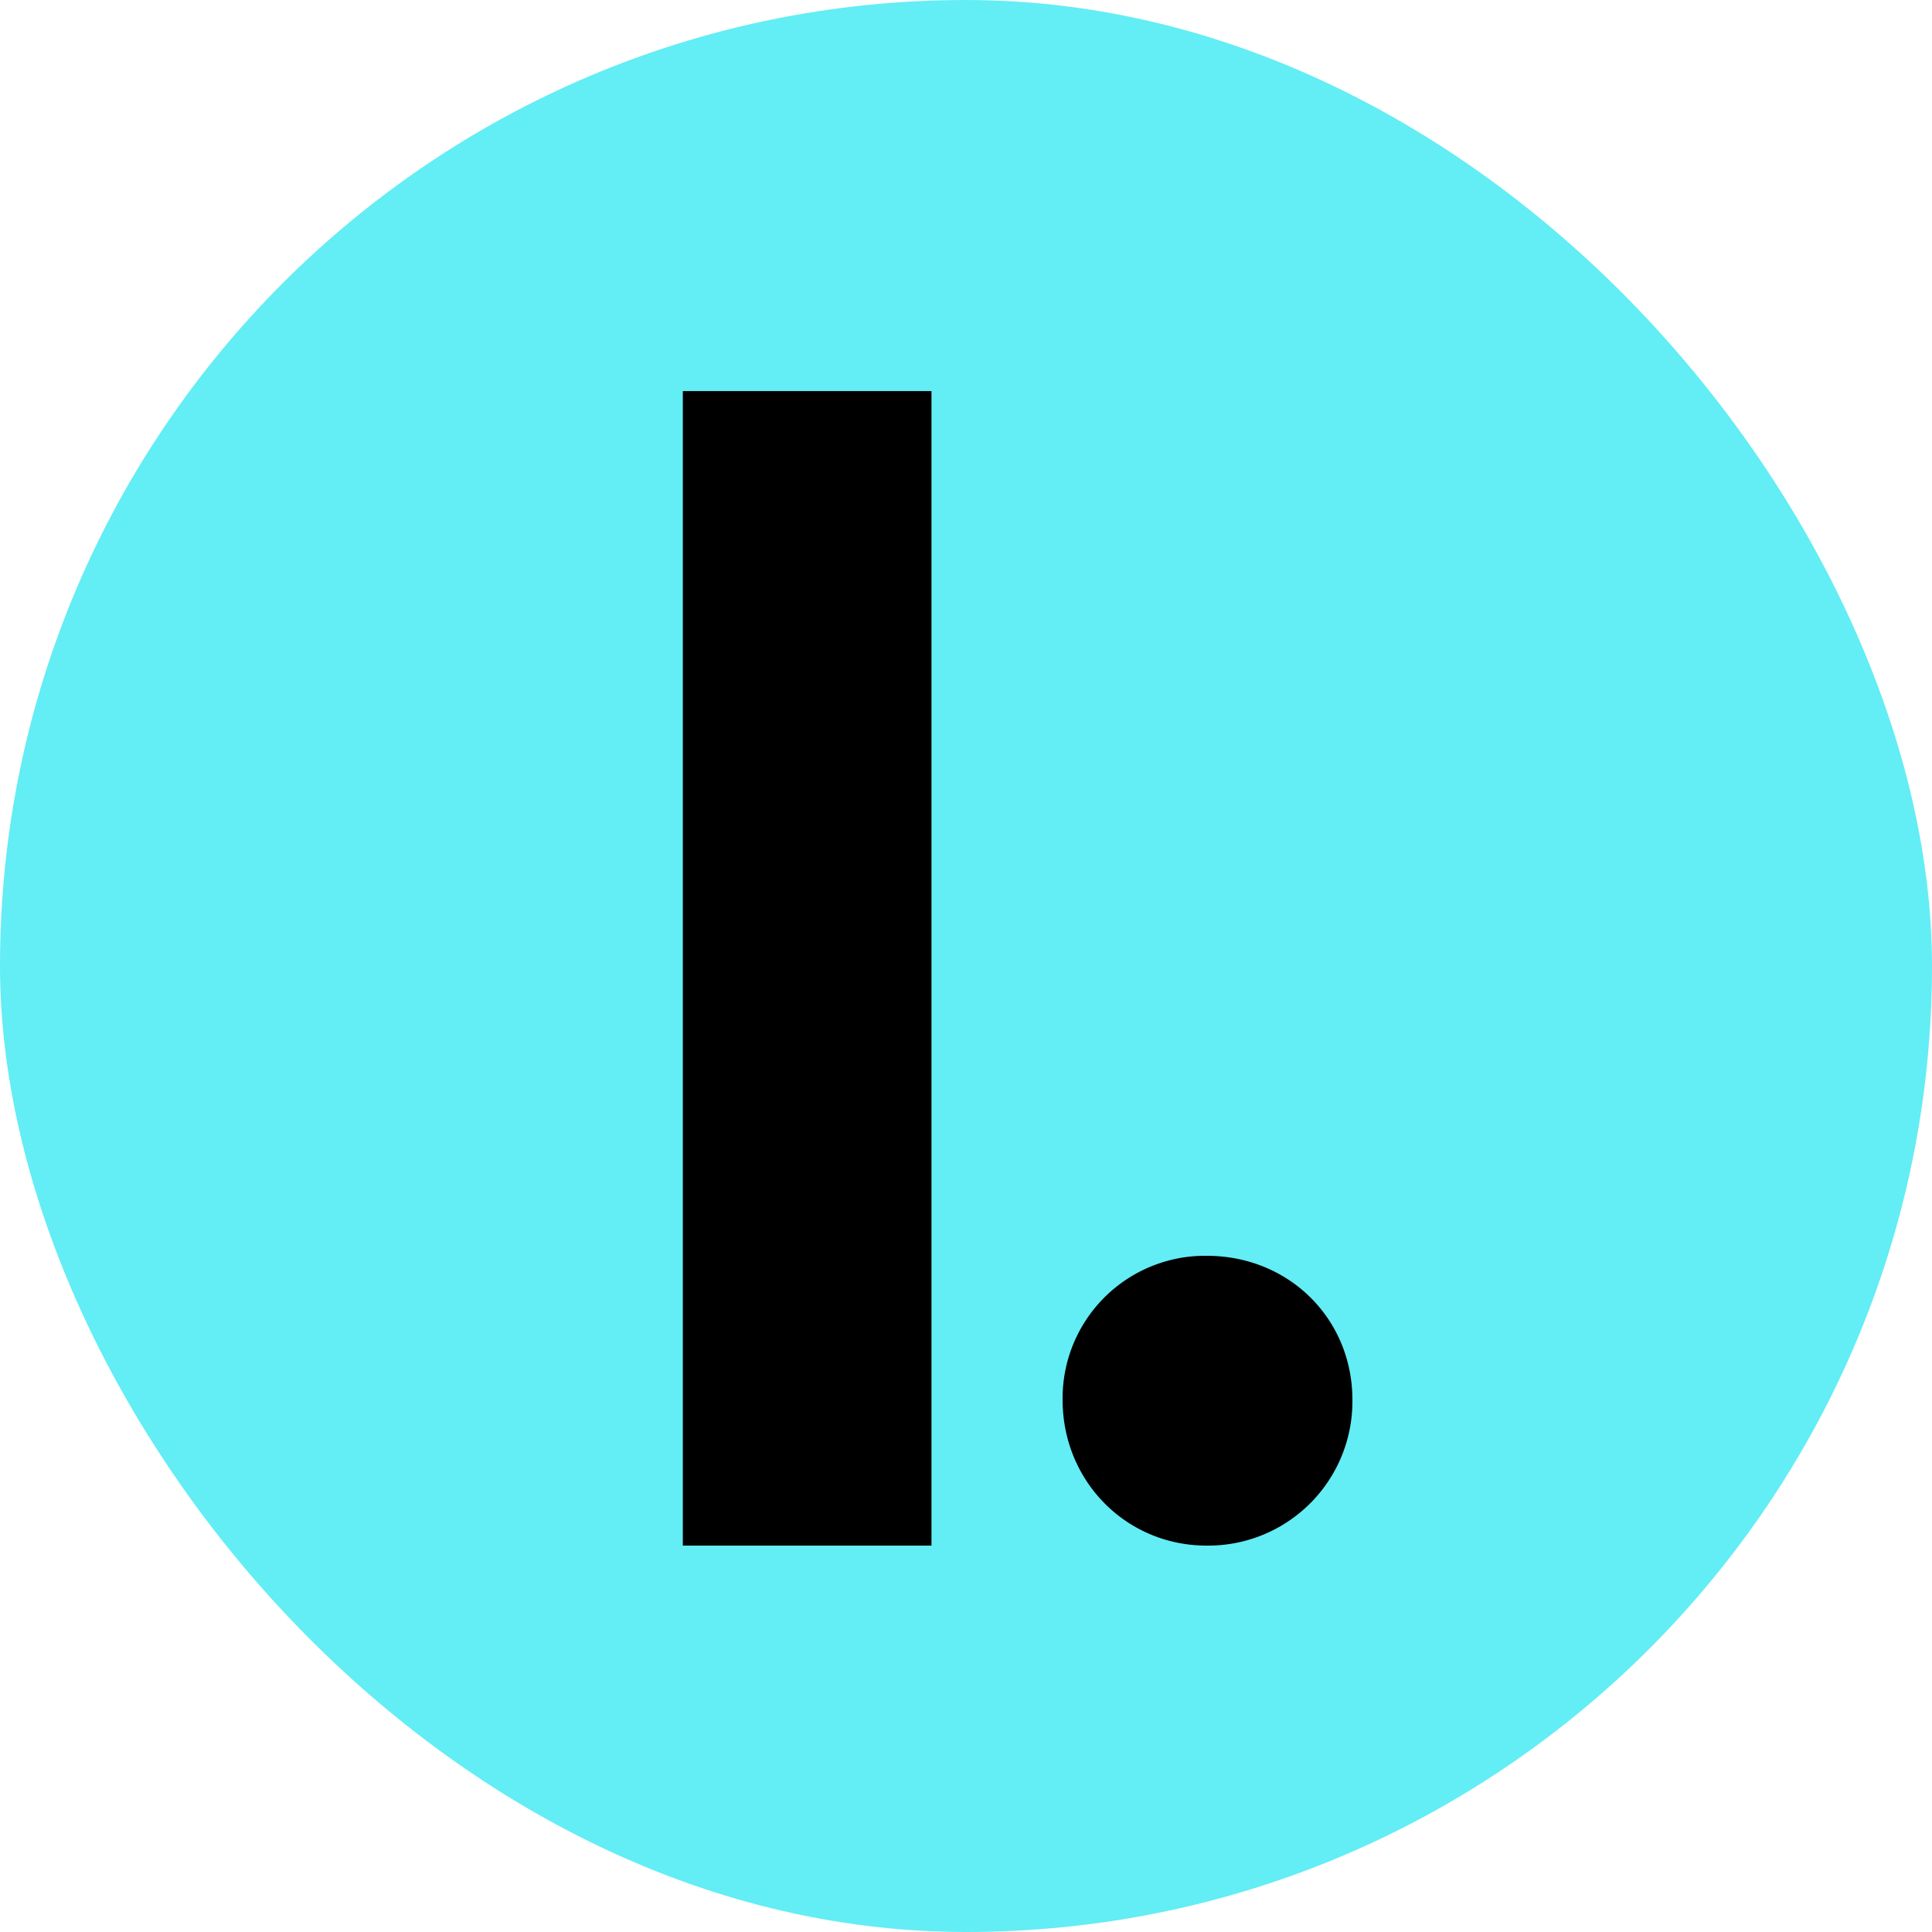 <svg width="40" height="40" fill="none" xmlns="http://www.w3.org/2000/svg"><rect width="40" height="40" rx="20" fill="#63EDF5"/><g clip-path="url(#clip0_3394_1365)" fill-rule="evenodd" clip-rule="evenodd" fill="#000"><path d="M14.137 32h5.148V8.097h-5.148V32zM22 28.983A2.95 2.95 0 0124.983 26C26.69 26 28 27.307 28 28.983A2.986 2.986 0 0124.983 32C23.311 32 22 30.66 22 28.983z"/></g><defs><clipPath id="clip0_3394_1365"><path fill="#fff" transform="translate(14 8)" d="M0 0h14v24H0z"/></clipPath></defs></svg>